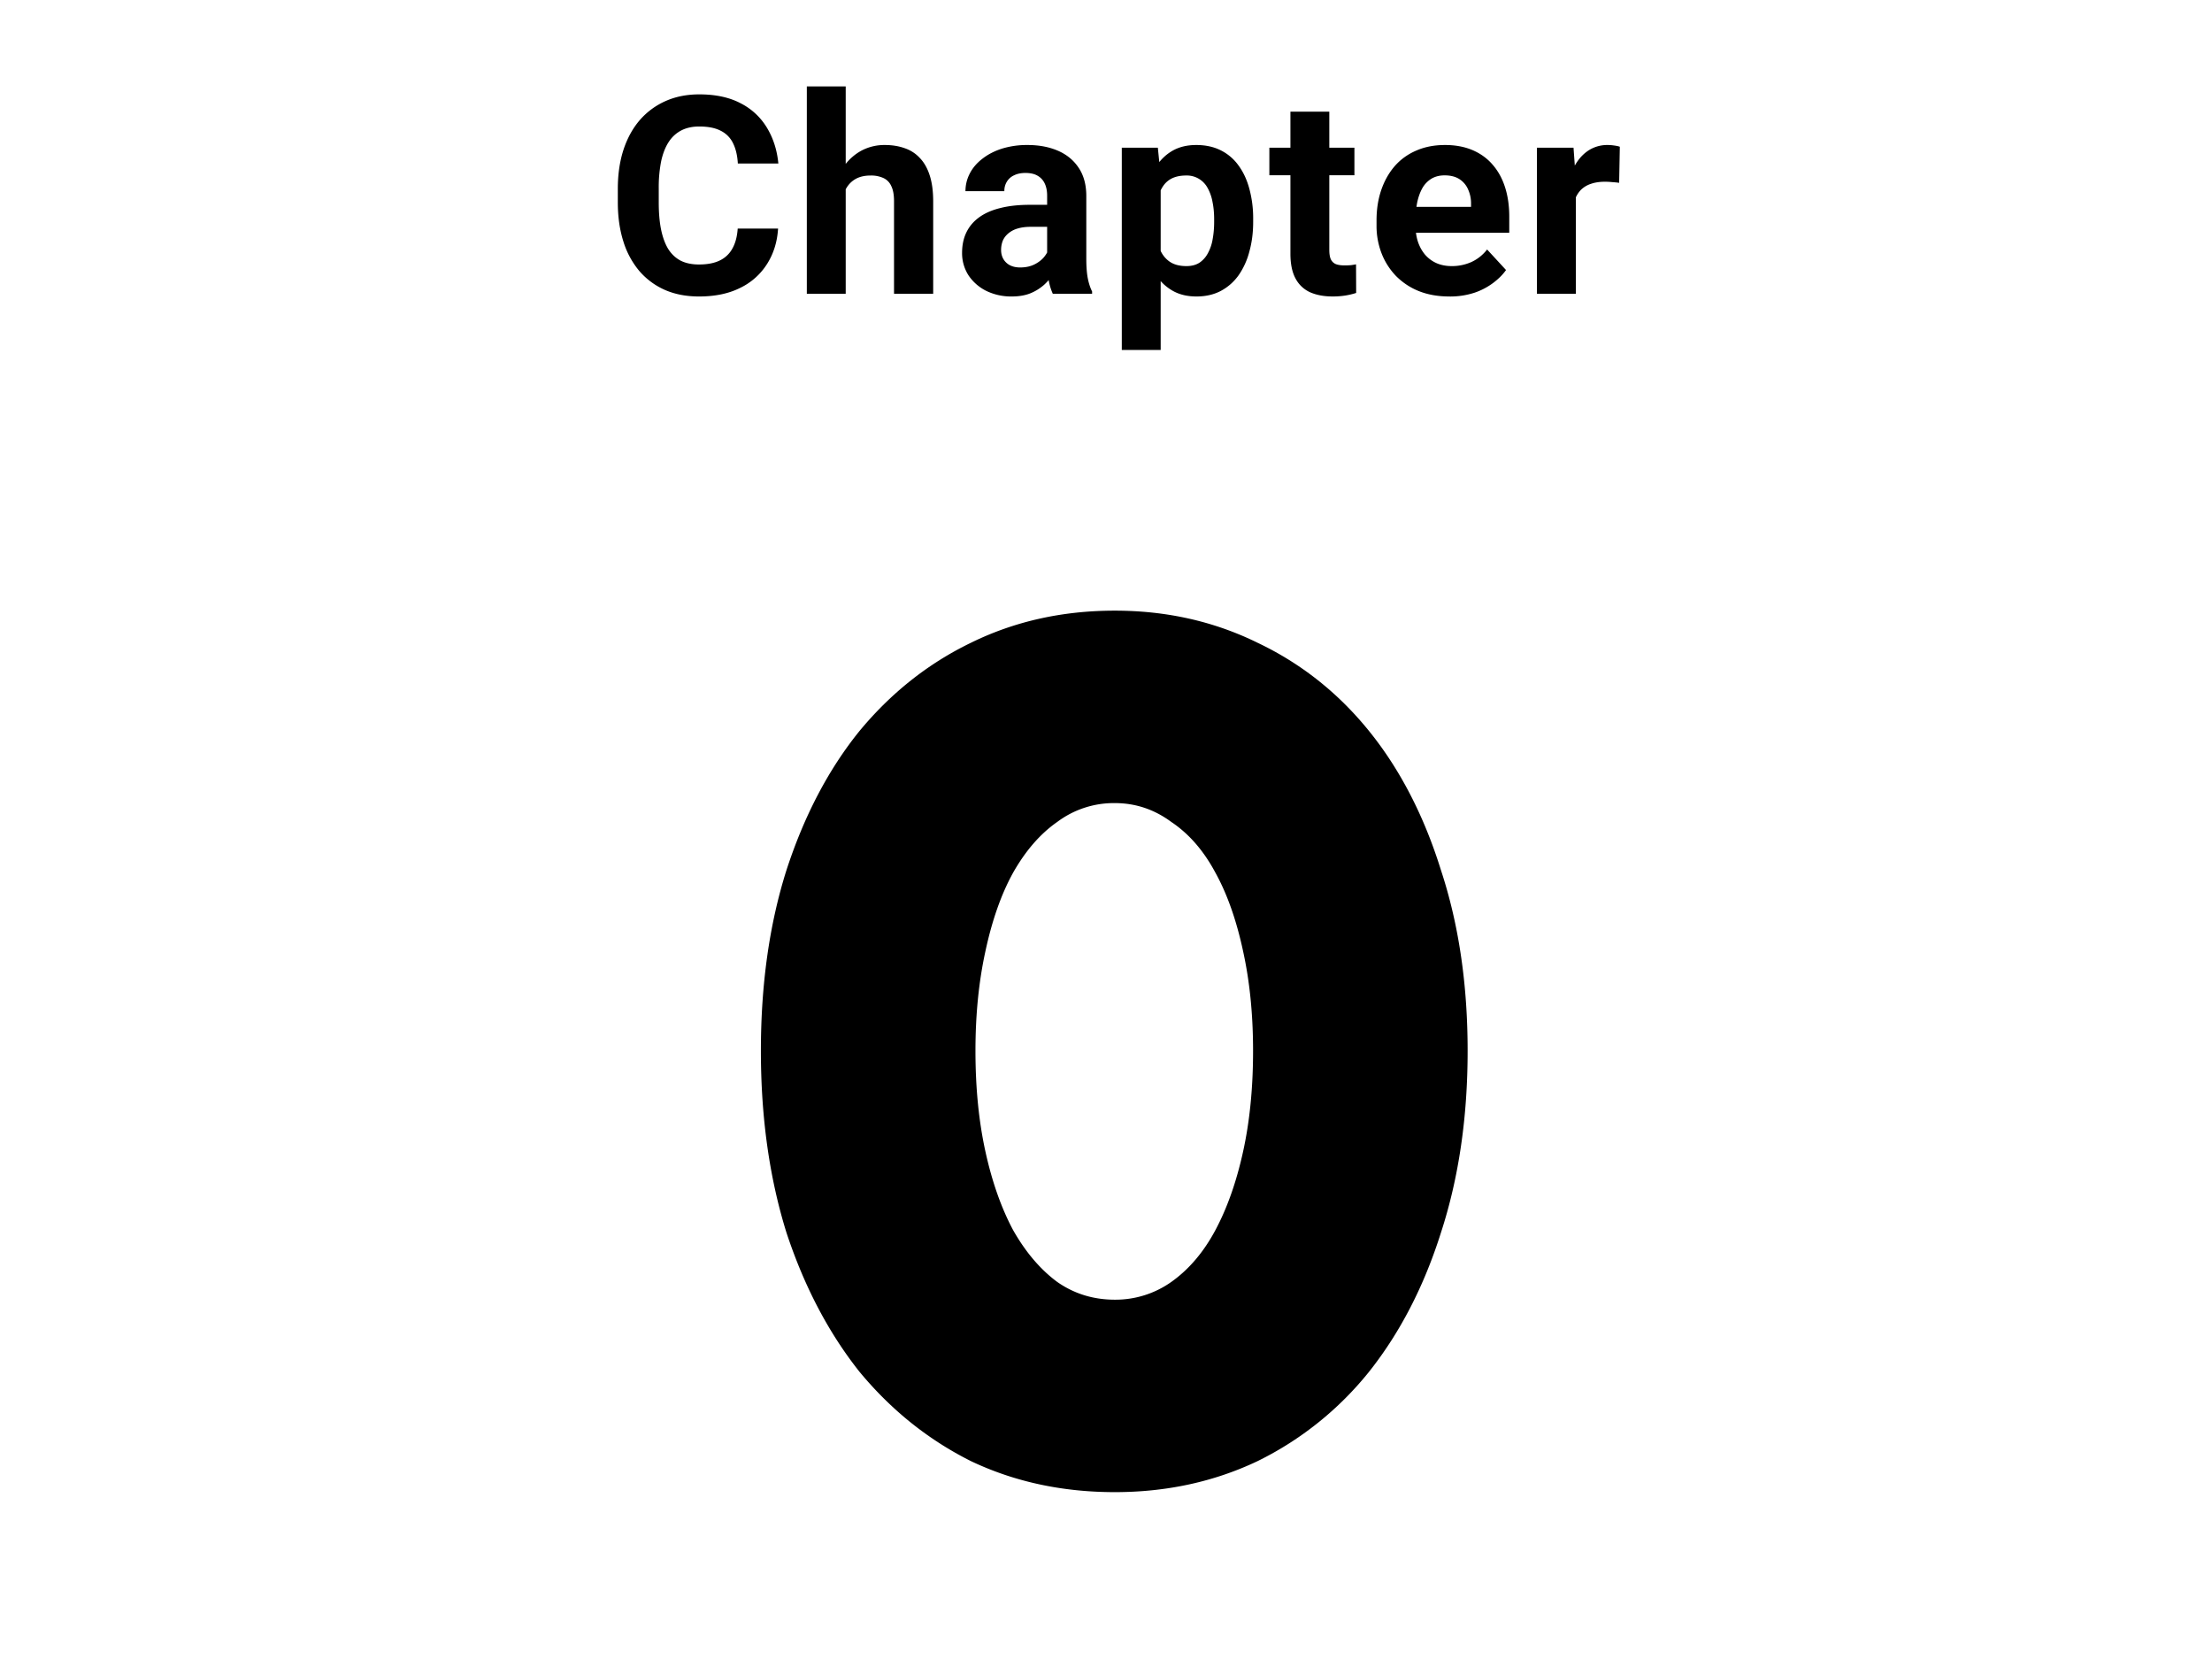 <svg width="128" height="96" fill="none" xmlns="http://www.w3.org/2000/svg"><path fill="#fff" d="M0 0h128v96H0z"/><path d="M42.688 13.227h2.336c-.047.765-.257 1.445-.632 2.039a3.771 3.771 0 01-1.555 1.39c-.662.334-1.458.5-2.39.5-.73 0-1.384-.125-1.962-.375a4.173 4.173 0 01-1.484-1.093 4.89 4.89 0 01-.93-1.72c-.213-.671-.32-1.424-.32-2.257v-.79c0-.832.11-1.585.328-2.257.224-.677.542-1.253.953-1.726a4.248 4.248 0 011.492-1.094c.578-.255 1.224-.383 1.938-.383.948 0 1.747.172 2.398.516a3.757 3.757 0 011.524 1.421c.364.605.583 1.292.656 2.063h-2.344c-.026-.458-.117-.846-.273-1.164a1.551 1.551 0 00-.711-.727c-.313-.166-.73-.25-1.25-.25-.39 0-.732.073-1.024.22a1.9 1.9 0 00-.734.663c-.198.297-.346.672-.445 1.125a7.78 7.78 0 00-.14 1.578v.805c0 .588.043 1.107.132 1.555.089.442.224.817.406 1.125.188.302.427.53.719.687.297.151.654.227 1.07.227.49 0 .894-.078 1.211-.235a1.62 1.62 0 00.727-.695c.172-.307.273-.69.304-1.148zM48.938 5v12h-2.25V5h2.25zm-.32 7.477H48c.005-.589.083-1.13.234-1.625.151-.5.367-.933.648-1.297.282-.37.618-.657 1.008-.86a2.832 2.832 0 011.313-.304c.416 0 .794.06 1.133.18.343.114.638.301.882.562.25.255.443.591.578 1.008.136.416.204.921.204 1.515V17h-2.266v-5.36c0-.374-.055-.669-.164-.882a.904.904 0 00-.461-.461 1.71 1.71 0 00-.734-.14c-.323 0-.6.06-.828.179-.224.12-.404.286-.54.5a2.22 2.22 0 00-.296.734 4.173 4.173 0 00-.094.907zm11.976 2.617v-3.766c0-.27-.044-.502-.133-.695a.989.989 0 00-.414-.461c-.182-.11-.42-.164-.71-.164-.25 0-.467.044-.65.133a.94.94 0 00-.421.367 1.015 1.015 0 00-.148.555h-2.25c0-.36.083-.701.25-1.024.166-.323.408-.607.726-.851.318-.25.695-.446 1.133-.586a4.89 4.89 0 011.484-.211c.657 0 1.24.109 1.75.328.51.219.912.547 1.203.984.297.438.446.985.446 1.64v3.618c0 .463.028.844.086 1.14.057.292.14.547.25.766V17h-2.274a3.25 3.25 0 01-.25-.86 7.08 7.08 0 01-.078-1.046zm.297-3.242l.016 1.273h-1.258c-.297 0-.555.034-.774.102a1.44 1.44 0 00-.539.289c-.14.12-.244.26-.312.421a1.46 1.46 0 00-.094.532c0 .193.044.367.133.523a.946.946 0 00.383.36c.166.083.362.125.586.125.338 0 .632-.068.882-.204.25-.135.443-.302.578-.5.141-.197.214-.385.22-.562l.593.953a3.857 3.857 0 01-.344.664c-.14.23-.32.445-.539.649a2.784 2.784 0 01-.789.492c-.307.125-.672.187-1.094.187a3.285 3.285 0 01-1.46-.32 2.663 2.663 0 01-1.032-.898 2.359 2.359 0 01-.375-1.313c0-.443.084-.836.25-1.18.167-.343.412-.633.735-.867.328-.24.737-.42 1.226-.539.49-.125 1.057-.187 1.703-.187h1.305zm6.273-1.68V20.25h-2.25V8.547H67l.164 1.625zm5.352 2.508v.164c0 .614-.073 1.185-.22 1.71a4.27 4.27 0 01-.624 1.376c-.276.385-.62.687-1.031.906-.407.213-.875.32-1.407.32-.515 0-.963-.104-1.343-.312a2.8 2.8 0 01-.961-.875 5.059 5.059 0 01-.618-1.32c-.156-.5-.275-1.037-.359-1.61v-.43c.084-.614.203-1.177.36-1.687a4.87 4.87 0 01.617-1.336c.26-.38.578-.675.953-.883.38-.208.825-.312 1.336-.312.536 0 1.008.101 1.414.304a2.78 2.78 0 011.031.875c.281.38.492.834.633 1.36a6.54 6.54 0 01.219 1.75zm-2.258.164v-.164c0-.36-.031-.69-.094-.992a2.574 2.574 0 00-.281-.805 1.367 1.367 0 00-.5-.531 1.347 1.347 0 00-.742-.196c-.308 0-.57.05-.79.149a1.317 1.317 0 00-.523.43 1.993 1.993 0 00-.305.671c-.067.26-.109.555-.125.883v1.086c.026.385.1.732.22 1.04.119.301.304.54.554.718.25.177.578.265.984.265.297 0 .547-.065.75-.195a1.5 1.5 0 00.492-.555 2.53 2.53 0 00.274-.812c.057-.307.086-.638.086-.992zm8.117-4.297v1.594h-4.922V8.547h4.922zM74.672 6.46h2.25v7.992c0 .245.03.432.093.563.068.13.167.221.297.273.13.047.294.07.492.07.141 0 .266-.005.375-.015a4.93 4.93 0 00.29-.047l.007 1.656a4.237 4.237 0 01-.625.149 4.644 4.644 0 01-.742.054c-.495 0-.927-.08-1.297-.242a1.787 1.787 0 01-.844-.797c-.198-.364-.296-.844-.296-1.437V6.46zm9.195 10.696c-.657 0-1.245-.104-1.766-.312a3.878 3.878 0 01-1.328-.883 3.922 3.922 0 01-.828-1.305 4.393 4.393 0 01-.29-1.594v-.312c0-.64.092-1.227.274-1.758.182-.531.443-.992.781-1.383.344-.39.76-.69 1.25-.898.49-.214 1.042-.32 1.657-.32.599 0 1.13.099 1.593.296.464.198.852.48 1.164.844.318.365.558.802.72 1.313.16.505.241 1.068.241 1.687v.938h-6.718v-1.5h4.507v-.172a1.95 1.95 0 00-.171-.836 1.326 1.326 0 00-.5-.594c-.225-.146-.51-.219-.86-.219-.297 0-.552.066-.766.196a1.51 1.51 0 00-.523.547c-.13.234-.23.51-.297.828a5.266 5.266 0 00-.094 1.031v.313c0 .338.047.65.141.937.099.287.237.534.414.742a1.9 1.9 0 00.656.485c.26.114.555.171.883.171a2.74 2.74 0 001.133-.234c.354-.161.659-.404.914-.726l1.094 1.187c-.177.255-.42.5-.727.734a3.879 3.879 0 01-1.094.578 4.512 4.512 0 01-1.46.22zm7.32-6.766V17h-2.25V8.547h2.117l.133 1.844zm2.546-1.898l-.039 2.086a5.446 5.446 0 00-.398-.039 4.03 4.03 0 00-.414-.023c-.318 0-.594.041-.828.125a1.47 1.47 0 00-.578.351 1.534 1.534 0 00-.344.57c-.073.225-.115.48-.125.766l-.453-.14c0-.547.054-1.05.164-1.508.11-.464.268-.867.476-1.211.214-.344.474-.61.782-.797a1.984 1.984 0 011.054-.281c.125 0 .253.01.383.03.13.017.237.04.32.071zM56.446 60.808c0 2.133.192 4.075.576 5.824.384 1.75.917 3.264 1.6 4.544.725 1.28 1.579 2.283 2.56 3.008.981.683 2.09 1.024 3.328 1.024a5.588 5.588 0 003.264-1.024c1.024-.725 1.877-1.728 2.56-3.008s1.216-2.795 1.6-4.544c.384-1.75.576-3.69.576-5.824 0-2.09-.192-4.01-.576-5.76-.384-1.792-.917-3.307-1.6-4.544-.683-1.28-1.536-2.261-2.56-2.944-.981-.725-2.07-1.088-3.264-1.088a5.458 5.458 0 00-3.328 1.088c-.981.683-1.835 1.664-2.56 2.944-.683 1.237-1.216 2.752-1.6 4.544-.384 1.75-.576 3.67-.576 5.76zm-12.416 0c0-3.84.49-7.317 1.472-10.432 1.024-3.157 2.432-5.845 4.224-8.064 1.835-2.219 3.99-3.925 6.464-5.12 2.517-1.237 5.29-1.856 8.32-1.856 2.987 0 5.739.619 8.256 1.856 2.517 1.195 4.672 2.901 6.464 5.12 1.792 2.219 3.179 4.907 4.16 8.064 1.024 3.115 1.536 6.592 1.536 10.432 0 3.84-.512 7.339-1.536 10.496-.981 3.115-2.368 5.803-4.16 8.064a18.992 18.992 0 01-6.464 5.184c-2.517 1.195-5.27 1.792-8.256 1.792-3.03 0-5.803-.597-8.32-1.792-2.475-1.237-4.63-2.965-6.464-5.184-1.792-2.261-3.2-4.95-4.224-8.064-.981-3.157-1.472-6.656-1.472-10.496z" fill="#000"/></svg>